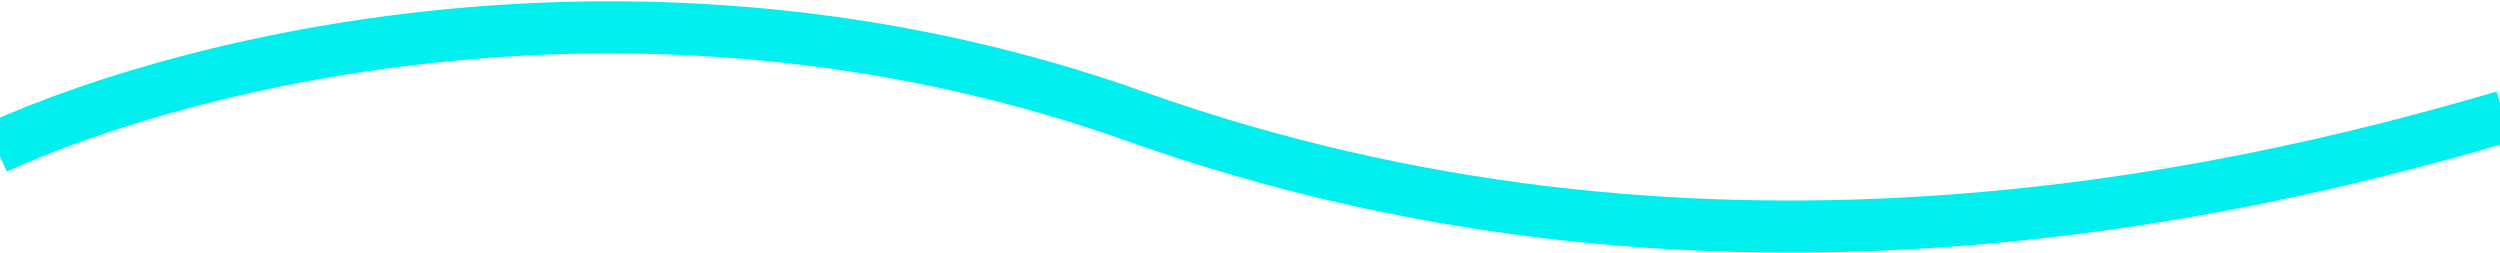 <svg width="1920" height="194" viewBox="0 0 1920 194" fill="none" xmlns="http://www.w3.org/2000/svg">
<path d="M-3 113.472C157.13 41.24 507.608 -40.214 872.365 89.482C1301.98 242.238 1704.45 153.717 1923 89.482" stroke="url(#paint0_linear_802_7154)" stroke-width="40"/>
<defs>
<linearGradient id="paint0_linear_802_7154" x1="-3" y1="21" x2="247.653" y2="757.653" gradientUnits="userSpaceOnUse">
<stop stop-color="#00f0f0"/>
<stop offset="1" stop-color="#00f0f0"/>
</linearGradient>
</defs>
</svg>
